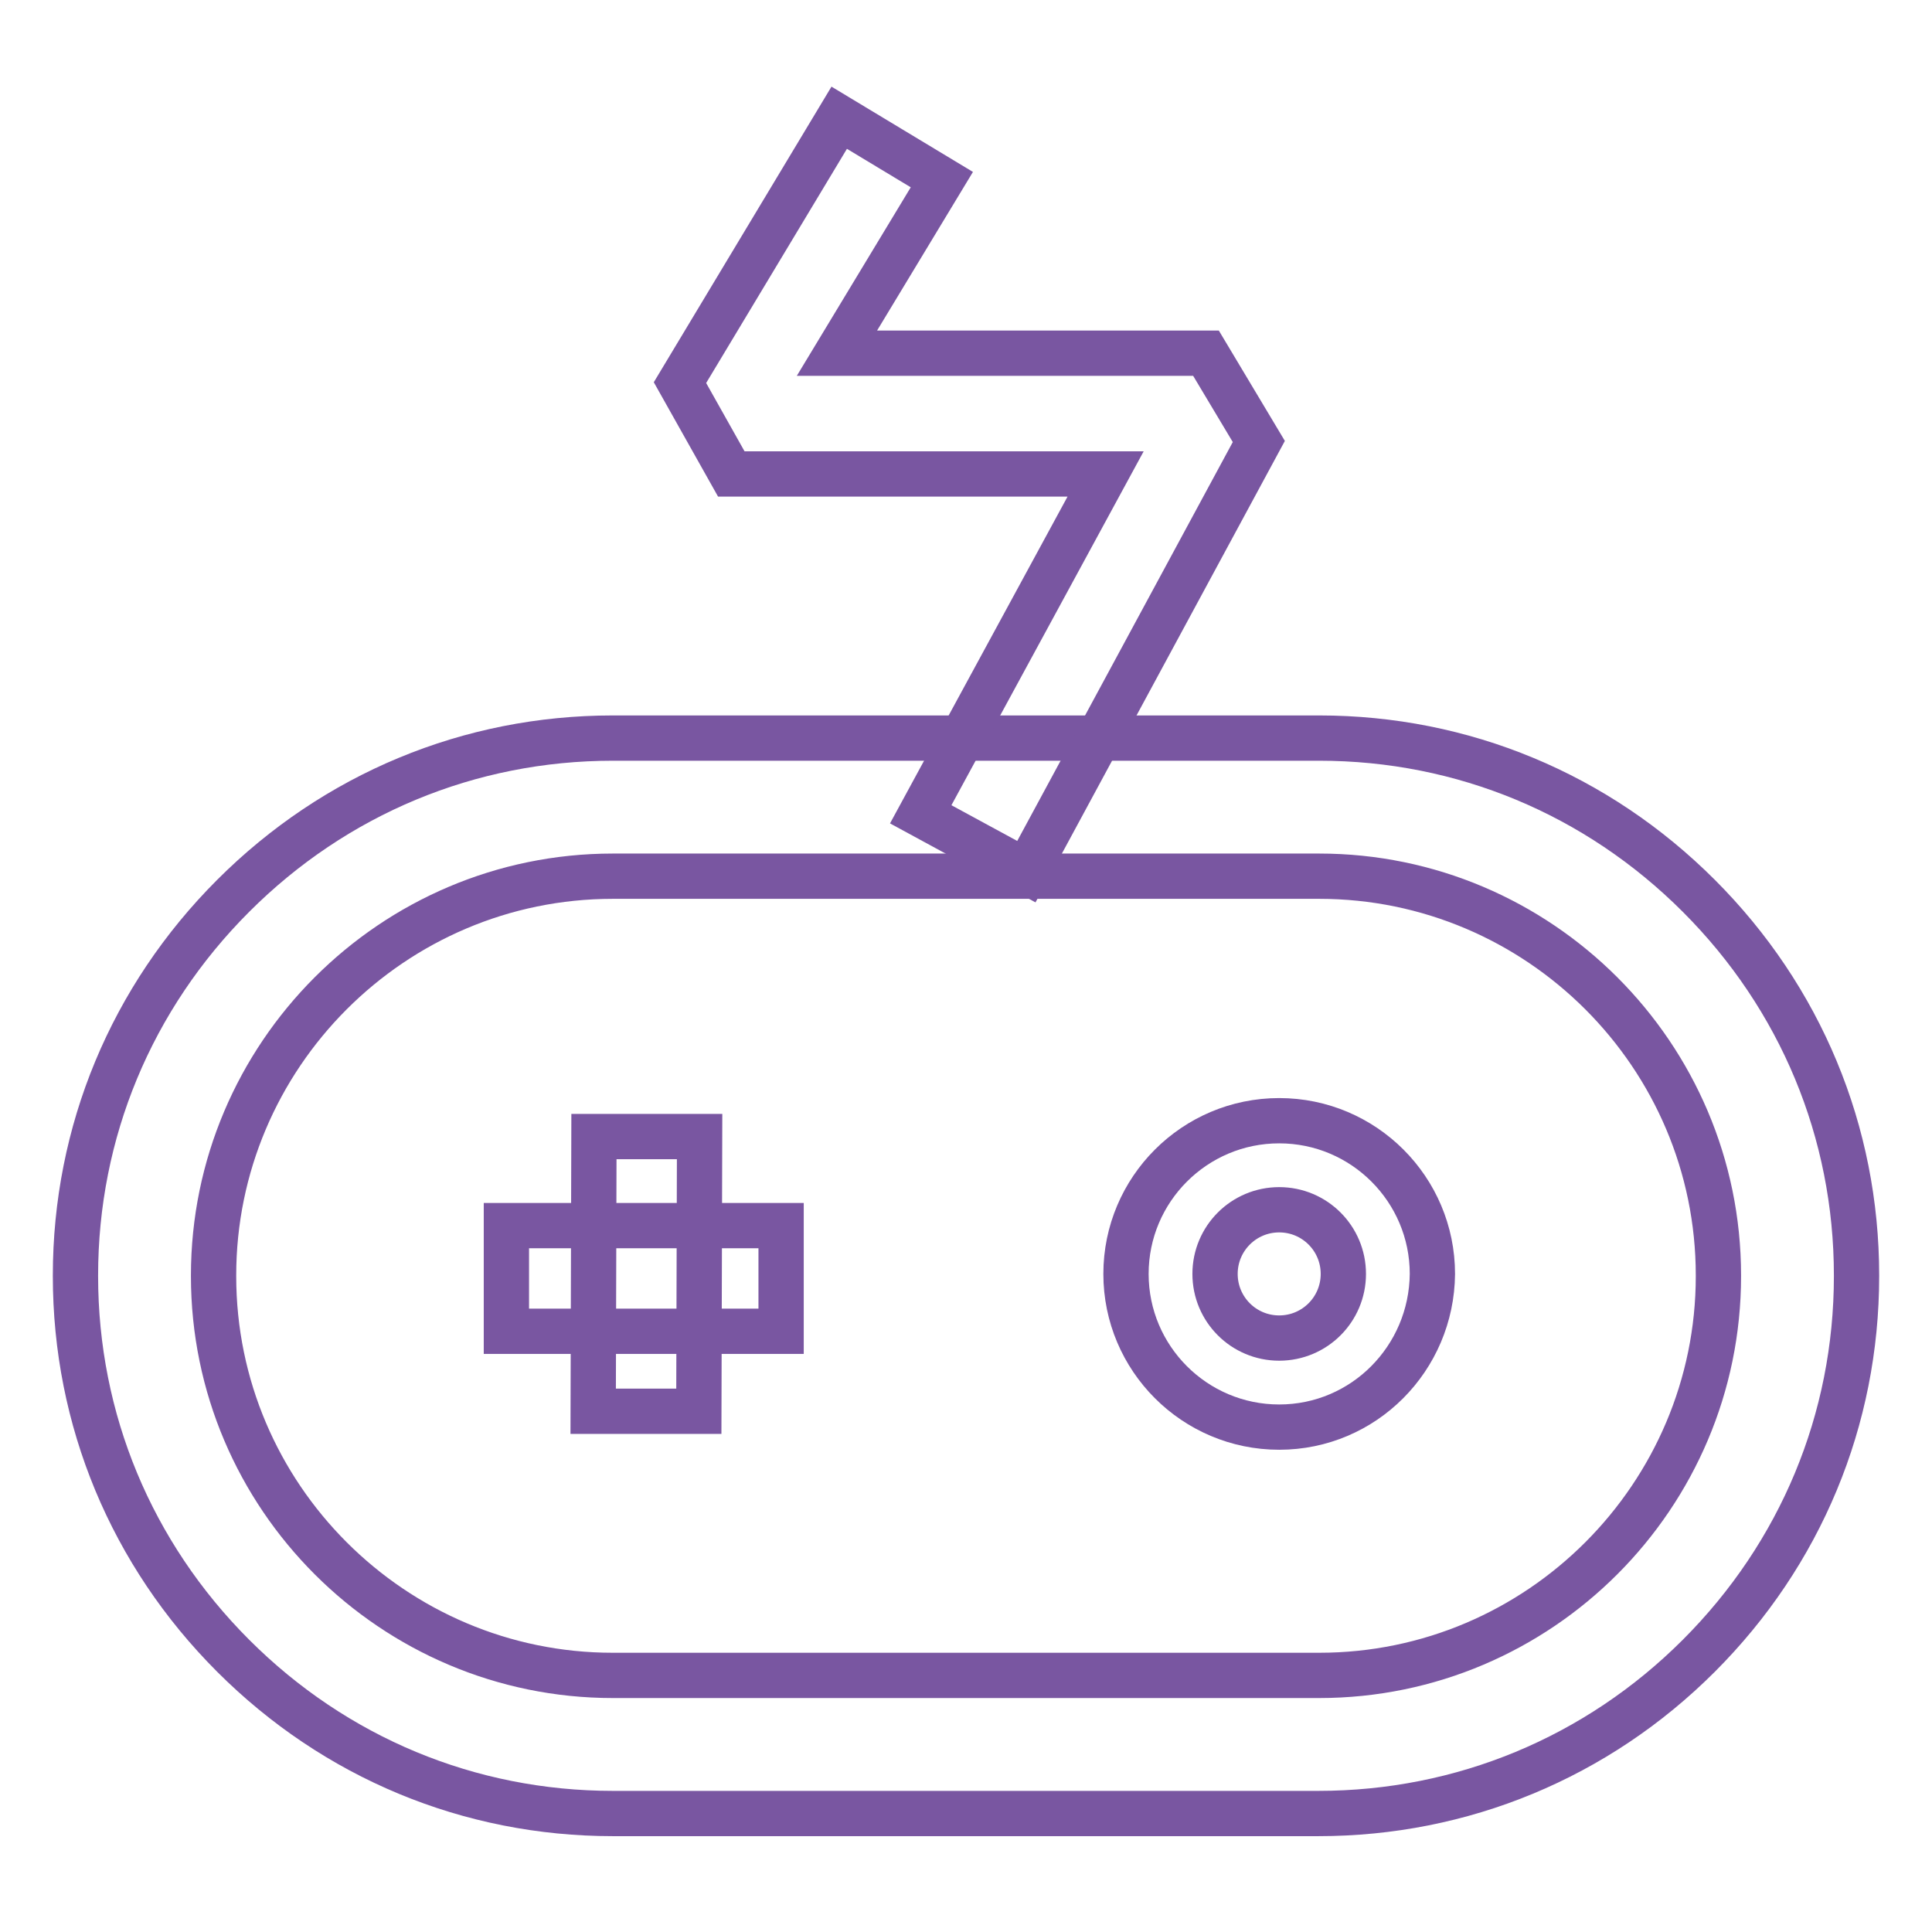 <?xml version="1.0" encoding="utf-8"?>
<!-- Svg Vector Icons : http://www.onlinewebfonts.com/icon -->
<!DOCTYPE svg PUBLIC "-//W3C//DTD SVG 1.1//EN" "http://www.w3.org/Graphics/SVG/1.1/DTD/svg11.dtd">
<svg version="1.1" xmlns="http://www.w3.org/2000/svg" xmlns:xlink="http://www.w3.org/1999/xlink" x="0px" y="0px" viewBox="0 0 256 256" enable-background="new 0 0 256 256" xml:space="preserve">
<g> <path stroke-width="6" fill-opacity="0" stroke="#7956a1"  d="M174.7,240.3H81.2c-19,0-36.8-7.4-50.3-20.9C17.4,205.9,10,188.1,10,169.1V169c0-19,7.4-36.8,20.9-50.3 c13.5-13.5,31.3-20.9,50.3-20.9h93.6c19,0,36.8,7.4,50.3,20.9c13.5,13.5,20.9,31.3,20.9,50.3v0.1c0,19-7.4,36.8-20.9,50.3 C211.6,232.9,193.7,240.3,174.7,240.3L174.7,240.3z M81.2,116.1c-29.2,0-52.9,23.8-52.9,52.9v0.1c0,29.2,23.8,52.9,52.9,52.9h93.6 c29.2,0,52.9-23.8,52.9-52.9V169c0-29.2-23.8-52.9-52.9-52.9H81.2z"/> <path stroke-width="6" fill-opacity="0" stroke="#7956a1"  d="M67.1,162.4h36.4v14H67.1V162.4z"/> <path stroke-width="6" fill-opacity="0" stroke="#7956a1"  d="M78.6,187l0.1-36.4l14,0L92.6,187L78.6,187z M169.5,189.1c-11.2,0-20.3-9.1-20.3-20.3 c0-11.2,9.1-20.3,20.3-20.3s20.3,9.1,20.3,20.3C189.7,180,180.7,189.1,169.5,189.1z M169.5,160.3c-4.7,0-8.5,3.8-8.5,8.5 c0,4.7,3.8,8.5,8.5,8.5c4.7,0,8.5-3.8,8.5-8.5C178,164.1,174.2,160.3,169.5,160.3z M136,115.5l-14-7.6l24.5-45.1H96.9l-6.8-12.1 l21.1-35.1l13.6,8.2l-13.9,23h48.9l7,11.7L136,115.5z"/></g>
</svg>